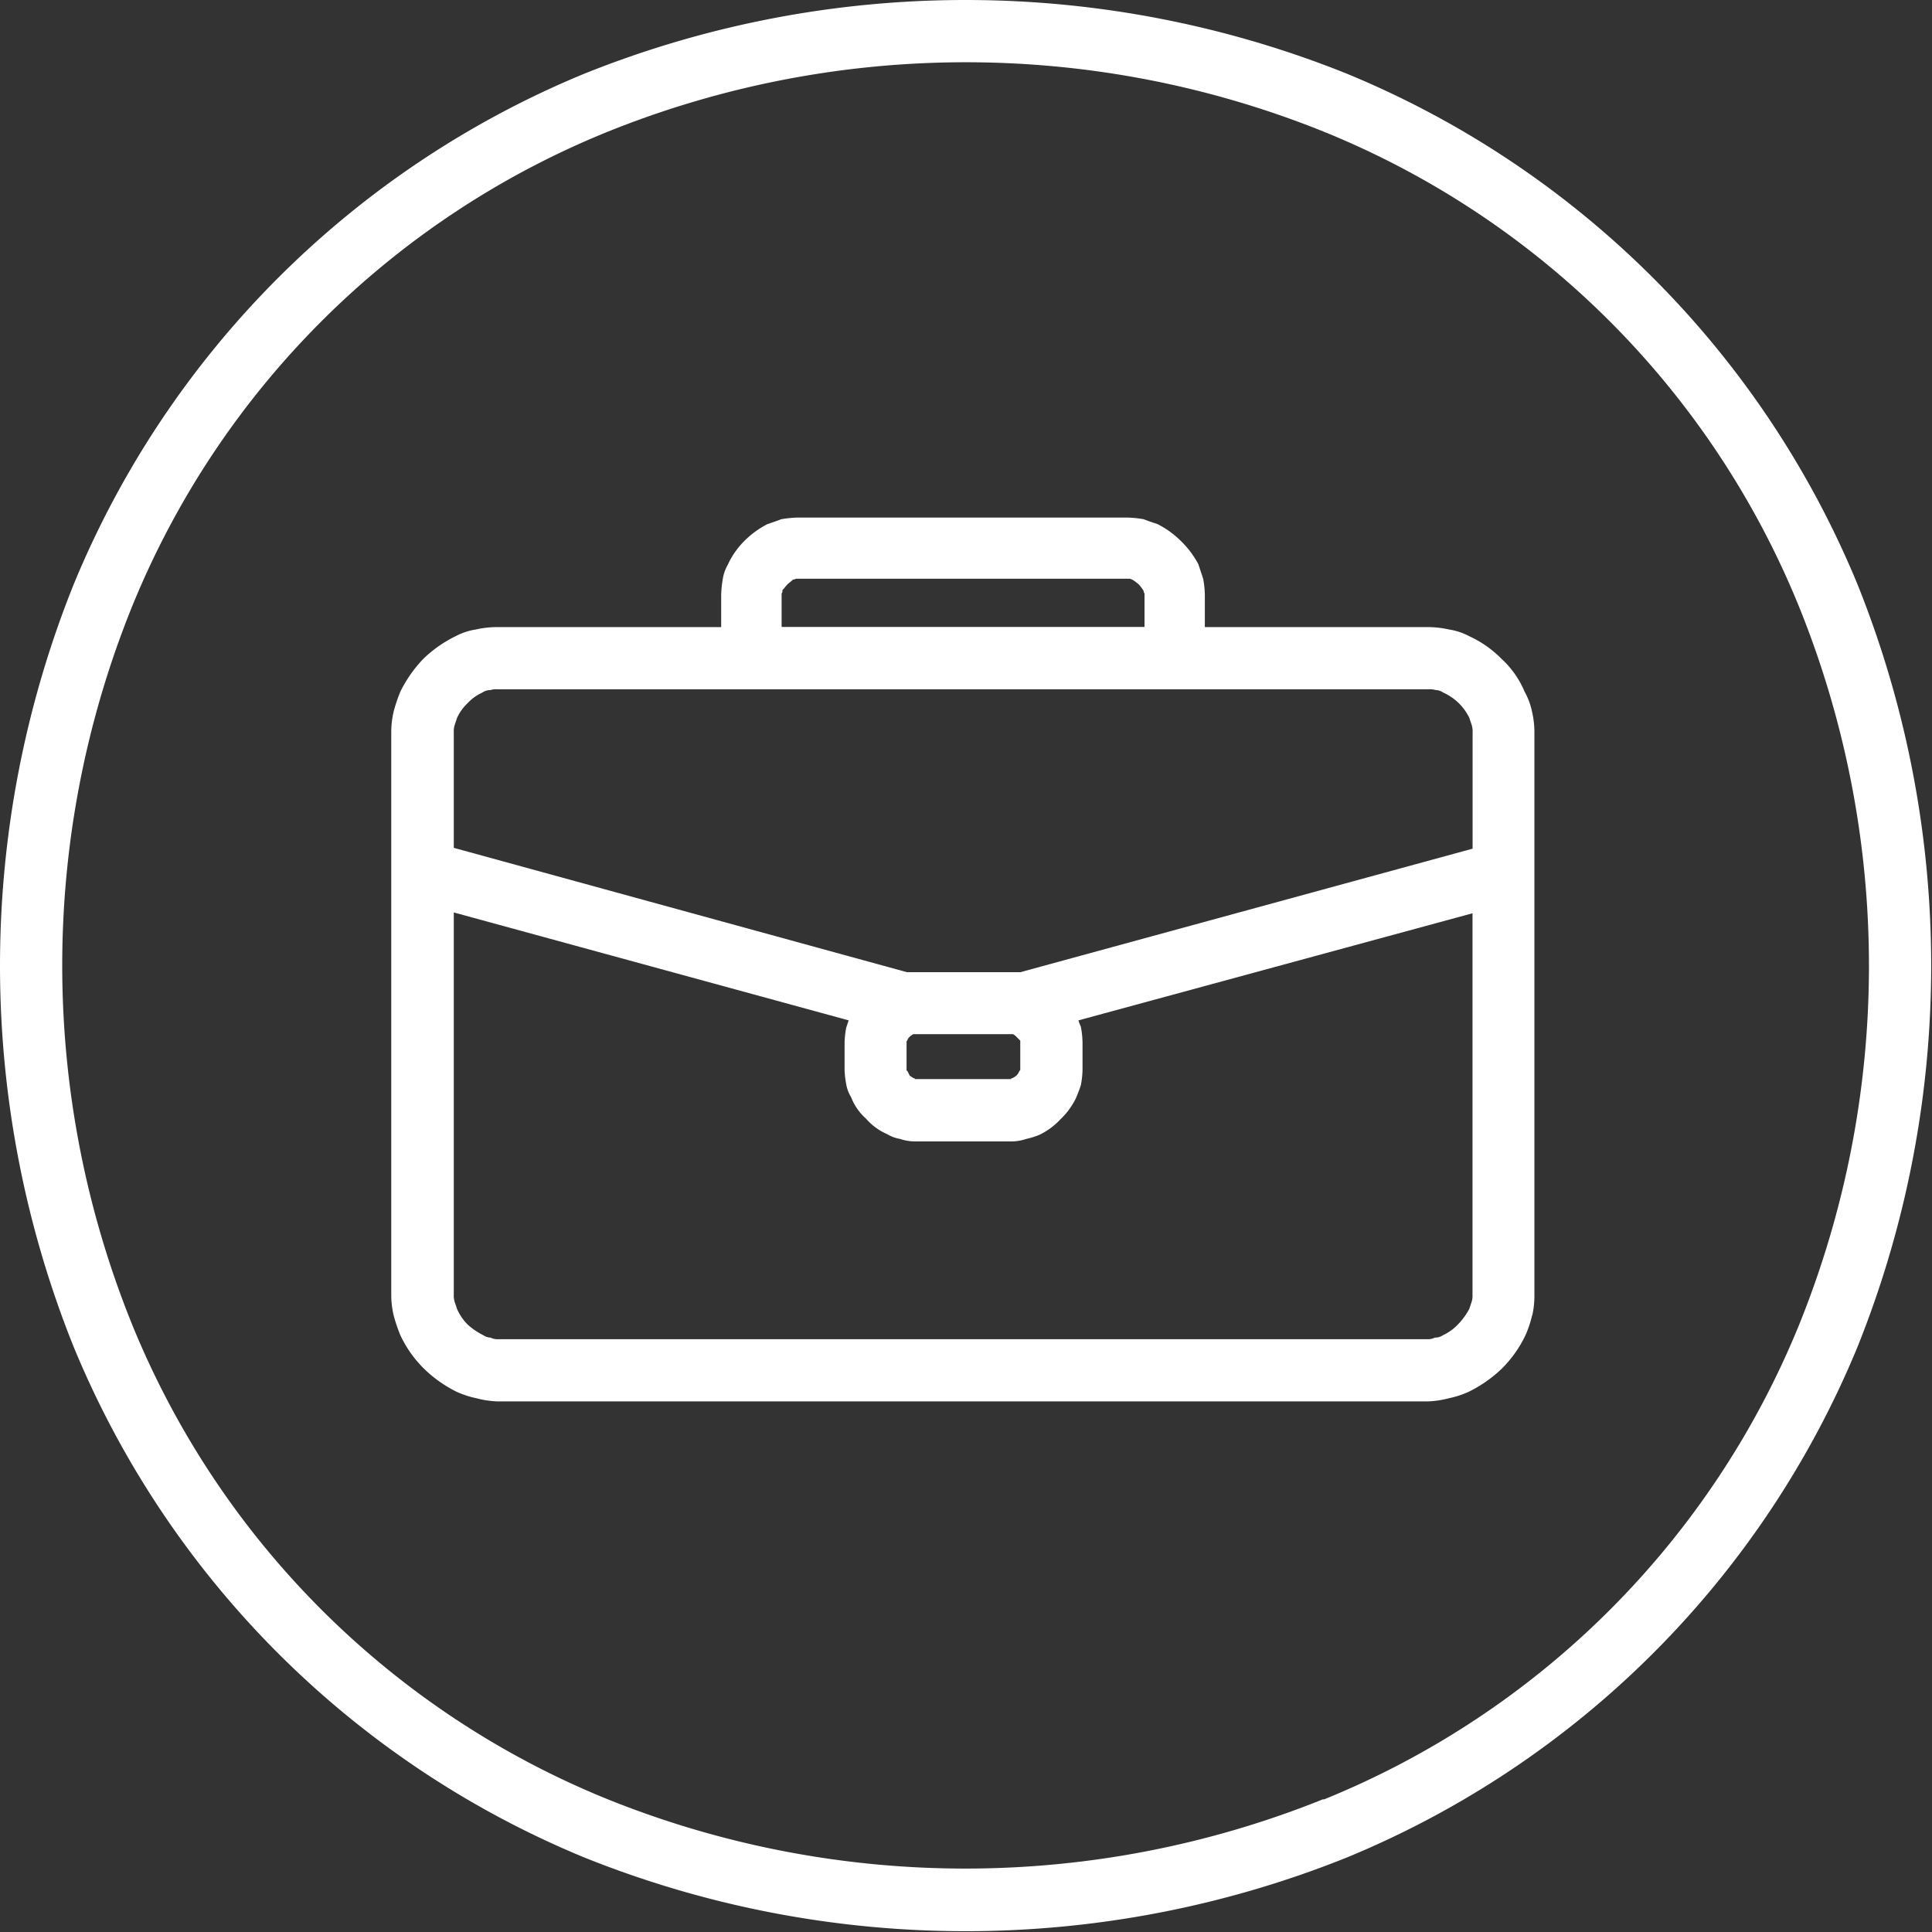 <svg xmlns="http://www.w3.org/2000/svg" xmlns:xlink="http://www.w3.org/1999/xlink" viewBox="0 0 213.22 213.22"><rect x="0" y="0" width="213.22" height="213.22" fill="#333333" stroke="none"/><defs><style>.cls-1{fill:none;}.cls-2{clip-path:url(#clip-path);}.cls-3{fill:#fff;fill-rule:evenodd;}</style><clipPath id="clip-path" transform="translate(-8.3 -8.57)"><rect class="cls-1" width="229.19" height="229.19"></rect></clipPath></defs><g id="Calque_2" data-name="Calque 2"><g id="Calque_1-2" data-name="Calque 1"><g class="cls-2"><rect class="cls-1" width="213.22" height="213.22"></rect><path class="cls-3" d="M156.91,16.69a103.69,103.69,0,0,1,56.4,56.4,112.94,112.94,0,0,1,0,84.1,103.71,103.71,0,0,1-56.4,56.39,112.91,112.91,0,0,1-84.09,0,103.71,103.71,0,0,1-56.4-56.39,112.94,112.94,0,0,1,0-84.1,103.69,103.69,0,0,1,56.4-56.4,112.91,112.91,0,0,1,84.09,0Zm-2.52,190.48a95.3,95.3,0,0,0,52.51-52.51,105.65,105.65,0,0,0,0-79A95.28,95.28,0,0,0,154.39,23.1a105.68,105.68,0,0,0-79,0A95.28,95.28,0,0,0,22.83,75.62a105.65,105.65,0,0,0,0,79,95.3,95.3,0,0,0,52.51,52.51,105.68,105.68,0,0,0,79,0Z" transform="translate(-8.3 -8.57)"></path><rect class="cls-1" x="43.22" y="57.12" width="126.24" height="97.63"></rect><path class="cls-3" d="M62.44,84.73a1.52,1.52,0,0,0-.9.27,5.09,5.09,0,0,0-1.63,1.17,5.27,5.27,0,0,0-1.17,1.63l-.27.81a2.49,2.49,0,0,0-.09.81v12.72l50,13.72h12.54l49.9-13.63V89.42a2.49,2.49,0,0,0-.09-.81l-.27-.81a5.85,5.85,0,0,0-2.89-2.8,1.45,1.45,0,0,0-.81-.27,2.49,2.49,0,0,0-.81-.09H63.16A1.75,1.75,0,0,0,62.44,84.73ZM58.38,151.5a2.24,2.24,0,0,0,.09.72l.27.81a5.69,5.69,0,0,0,1.17,1.72,7.48,7.48,0,0,0,1.72,1.17,1.45,1.45,0,0,0,.81.27,1.7,1.7,0,0,0,.72.18H165.94a1.7,1.7,0,0,0,.72-.18,1.52,1.52,0,0,0,.9-.27,5.39,5.39,0,0,0,1.63-1.17,7.45,7.45,0,0,0,1.26-1.72l.27-.81a2.24,2.24,0,0,0,.09-.72V109.36l-43.49,11.82a6.2,6.2,0,0,0,.27.72,10.2,10.2,0,0,1,.18,1.72v3.07a9.92,9.92,0,0,1-.18,1.62,14.93,14.93,0,0,1-.54,1.44,8,8,0,0,1-1.72,2.35,7.68,7.68,0,0,1-2.34,1.72,9,9,0,0,1-1.45.45,5.1,5.1,0,0,1-1.62.27H109.27a5.1,5.1,0,0,1-1.62-.27,4.1,4.1,0,0,1-1.45-.54,6.44,6.44,0,0,1-2.34-1.72,6.07,6.07,0,0,1-1.63-2.35,4,4,0,0,1-.54-1.44,10,10,0,0,1-.18-1.53v-3.07a10.16,10.16,0,0,1,.18-1.63l.27-.81L58.38,109.27Zm119,2.26a12.14,12.14,0,0,1-.72,2.16,13.25,13.25,0,0,1-2.62,3.7,14.49,14.49,0,0,1-3.61,2.53,10,10,0,0,1-2.17.72,10.53,10.53,0,0,1-2.34.36H63.16a10.53,10.53,0,0,1-2.34-.36,10.23,10.23,0,0,1-2.17-.72A14.2,14.2,0,0,1,55,159.53a12.84,12.84,0,0,1-2.52-3.61,18.31,18.31,0,0,1-.73-2.16,9.76,9.76,0,0,1-.27-2.26V89.42a10,10,0,0,1,.27-2.35,18.31,18.31,0,0,1,.73-2.16A14.45,14.45,0,0,1,55,81.3a13.81,13.81,0,0,1,3.61-2.53,6.84,6.84,0,0,1,2.17-.72,10.38,10.38,0,0,1,2.34-.27H87.89V74.26a12.2,12.2,0,0,1,.18-1.8,4.48,4.48,0,0,1,.54-1.54,9,9,0,0,1,1.8-2.61A10.13,10.13,0,0,1,93,66.41c.54-.18,1.08-.36,1.53-.54a12.47,12.47,0,0,1,1.81-.18h36.36a12.33,12.33,0,0,1,1.81.18c.45.18,1,.36,1.53.54a10,10,0,0,1,2.62,1.9,10.27,10.27,0,0,1,1.89,2.52l.54,1.63a11.08,11.08,0,0,1,.18,1.8v3.52h24.64a10.38,10.38,0,0,1,2.34.27,6.76,6.76,0,0,1,2.17.72,12,12,0,0,1,3.61,2.53,10.23,10.23,0,0,1,2.53,3.61,7.69,7.69,0,0,1,.81,2.16,10,10,0,0,1,.27,2.35V151.5A9.76,9.76,0,0,1,177.4,153.76Zm-42.77-76v-3.7a.33.33,0,0,1-.09-.27,5,5,0,0,0-.54-.72,5.13,5.13,0,0,0-.73-.54c-.09,0-.18-.09-.27-.09H96.19c-.09,0-.18.09-.36.09-.18.18-.45.36-.63.54s-.37.45-.55.63c0,.18,0,.27-.09.36v3.7Zm-25.36,44.94h-.18c-.09.09-.27.18-.36.27s-.27.27-.27.45a.09.09,0,0,0-.09.09v3.16a.09.09,0,0,0,.09.09l.27.54c.18.09.27.18.45.27h.09v.09h10.65v-.09H120a1.88,1.88,0,0,0,.54-.36,2,2,0,0,0,.27-.45c.09-.09.09-.09.09-.18v-3.16l-.36-.36a1.58,1.58,0,0,0-.45-.36H109.27Z" transform="translate(-8.3 -8.57)"></path></g></g></g></svg>
